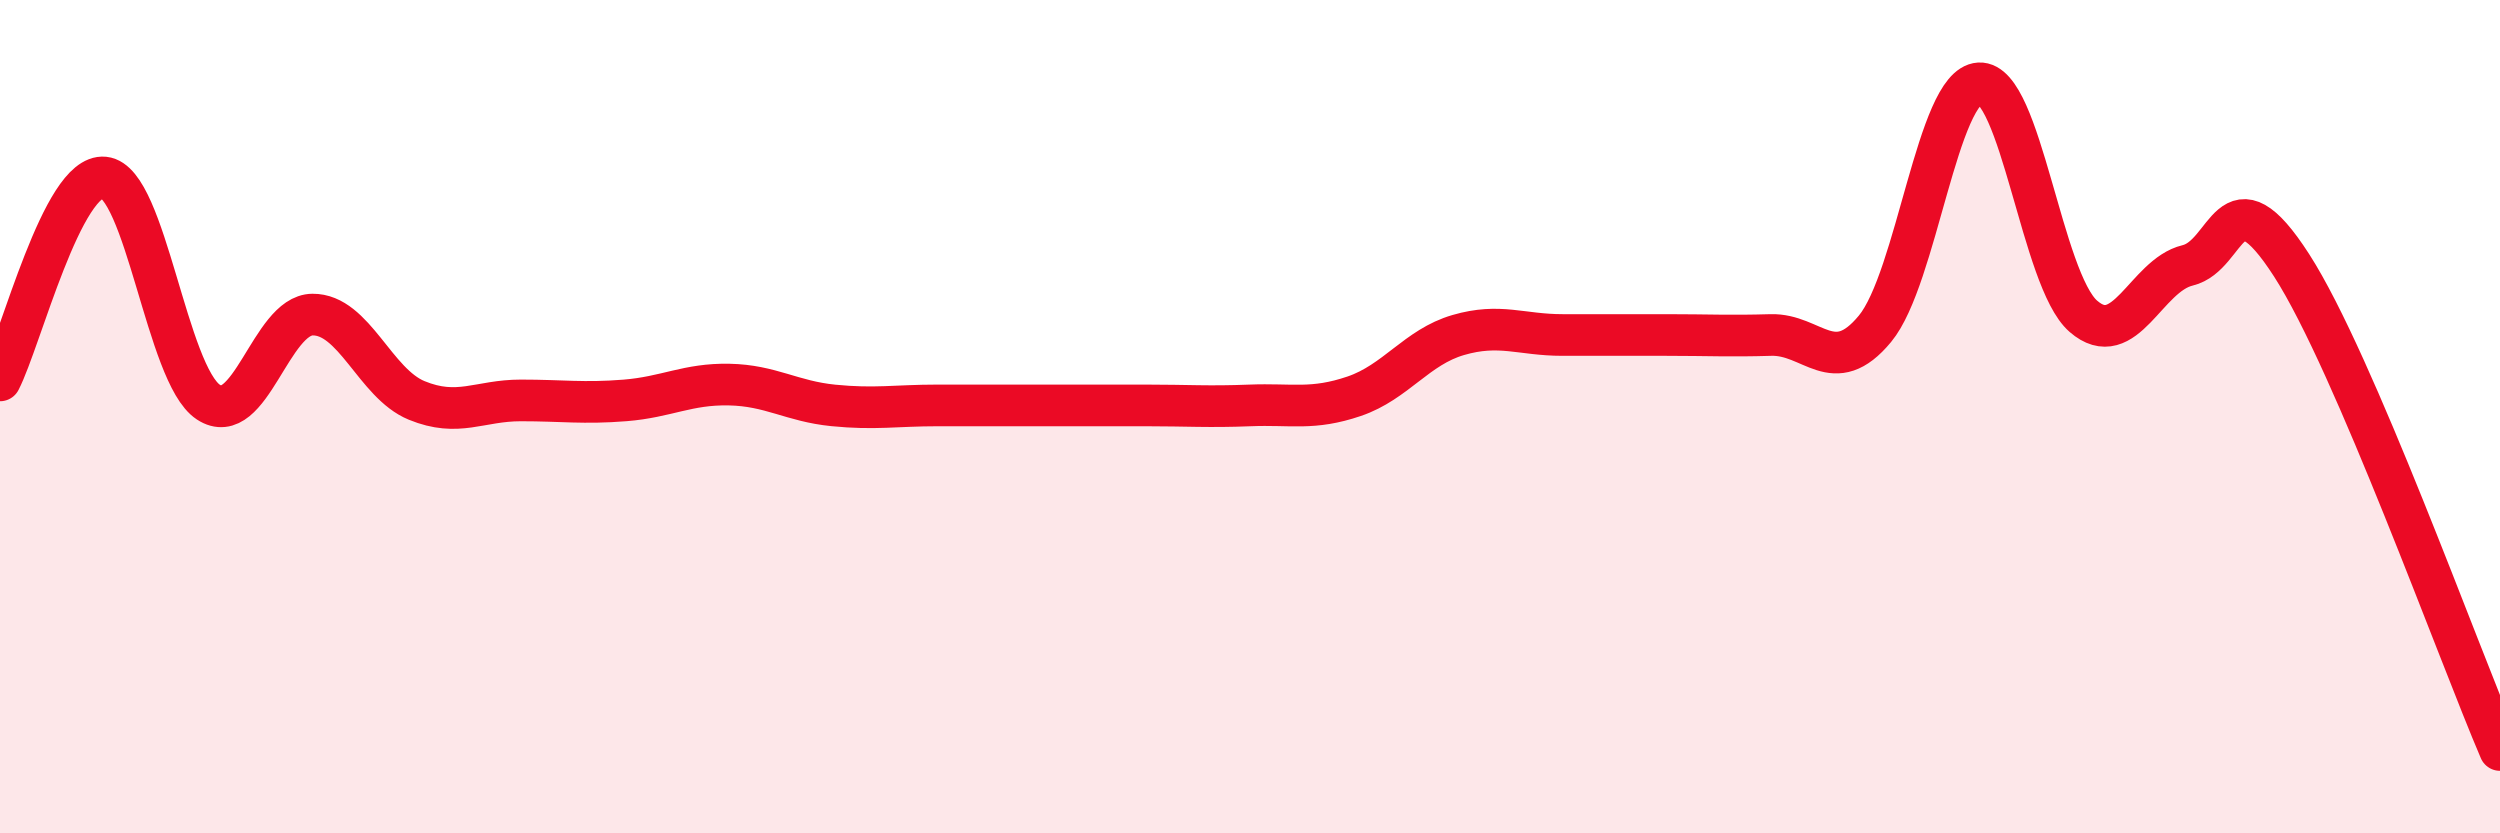 
    <svg width="60" height="20" viewBox="0 0 60 20" xmlns="http://www.w3.org/2000/svg">
      <path
        d="M 0,9.13 C 0.5,8.16 1.5,4.16 2.5,4.26 C 3.5,4.36 4,8.99 5,9.65 C 6,10.31 6.5,7.56 7.5,7.55 C 8.5,7.54 9,9.2 10,9.61 C 11,10.02 11.5,9.61 12.5,9.61 C 13.5,9.61 14,9.69 15,9.61 C 16,9.53 16.5,9.21 17.5,9.23 C 18.5,9.25 19,9.63 20,9.73 C 21,9.83 21.5,9.73 22.5,9.73 C 23.5,9.73 24,9.73 25,9.73 C 26,9.73 26.5,9.73 27.5,9.73 C 28.5,9.73 29,9.77 30,9.73 C 31,9.69 31.5,9.85 32.5,9.51 C 33.5,9.17 34,8.33 35,8.04 C 36,7.75 36.5,8.04 37.5,8.04 C 38.5,8.04 39,8.04 40,8.04 C 41,8.04 41.5,8.07 42.5,8.04 C 43.5,8.01 44,9.1 45,7.89 C 46,6.68 46.5,2.06 47.5,2 C 48.5,1.94 49,6.72 50,7.59 C 51,8.46 51.5,6.61 52.5,6.37 C 53.5,6.13 53.5,4.04 55,6.37 C 56.5,8.7 59,15.67 60,18L60 20L0 20Z"
        fill="#EB0A25"
        opacity="0.1"
        stroke-linecap="round"
        stroke-linejoin="round"
      />
      <path
        d="M 0,9.13 C 0.5,8.16 1.5,4.16 2.5,4.26 C 3.5,4.36 4,8.99 5,9.65 C 6,10.31 6.5,7.56 7.5,7.55 C 8.5,7.54 9,9.2 10,9.61 C 11,10.02 11.5,9.61 12.5,9.61 C 13.5,9.61 14,9.69 15,9.61 C 16,9.53 16.5,9.21 17.5,9.23 C 18.5,9.25 19,9.63 20,9.73 C 21,9.83 21.5,9.73 22.5,9.73 C 23.5,9.73 24,9.73 25,9.73 C 26,9.73 26.5,9.73 27.5,9.73 C 28.5,9.73 29,9.77 30,9.73 C 31,9.69 31.5,9.85 32.5,9.51 C 33.5,9.17 34,8.33 35,8.04 C 36,7.75 36.5,8.04 37.5,8.04 C 38.5,8.04 39,8.04 40,8.04 C 41,8.04 41.5,8.07 42.5,8.04 C 43.5,8.01 44,9.1 45,7.89 C 46,6.68 46.5,2.06 47.5,2 C 48.5,1.94 49,6.72 50,7.59 C 51,8.46 51.5,6.61 52.5,6.37 C 53.5,6.13 53.5,4.04 55,6.37 C 56.5,8.7 59,15.67 60,18"
        stroke="#EB0A25"
        stroke-width="1"
        fill="none"
        stroke-linecap="round"
        stroke-linejoin="round"
      />
    </svg>
  